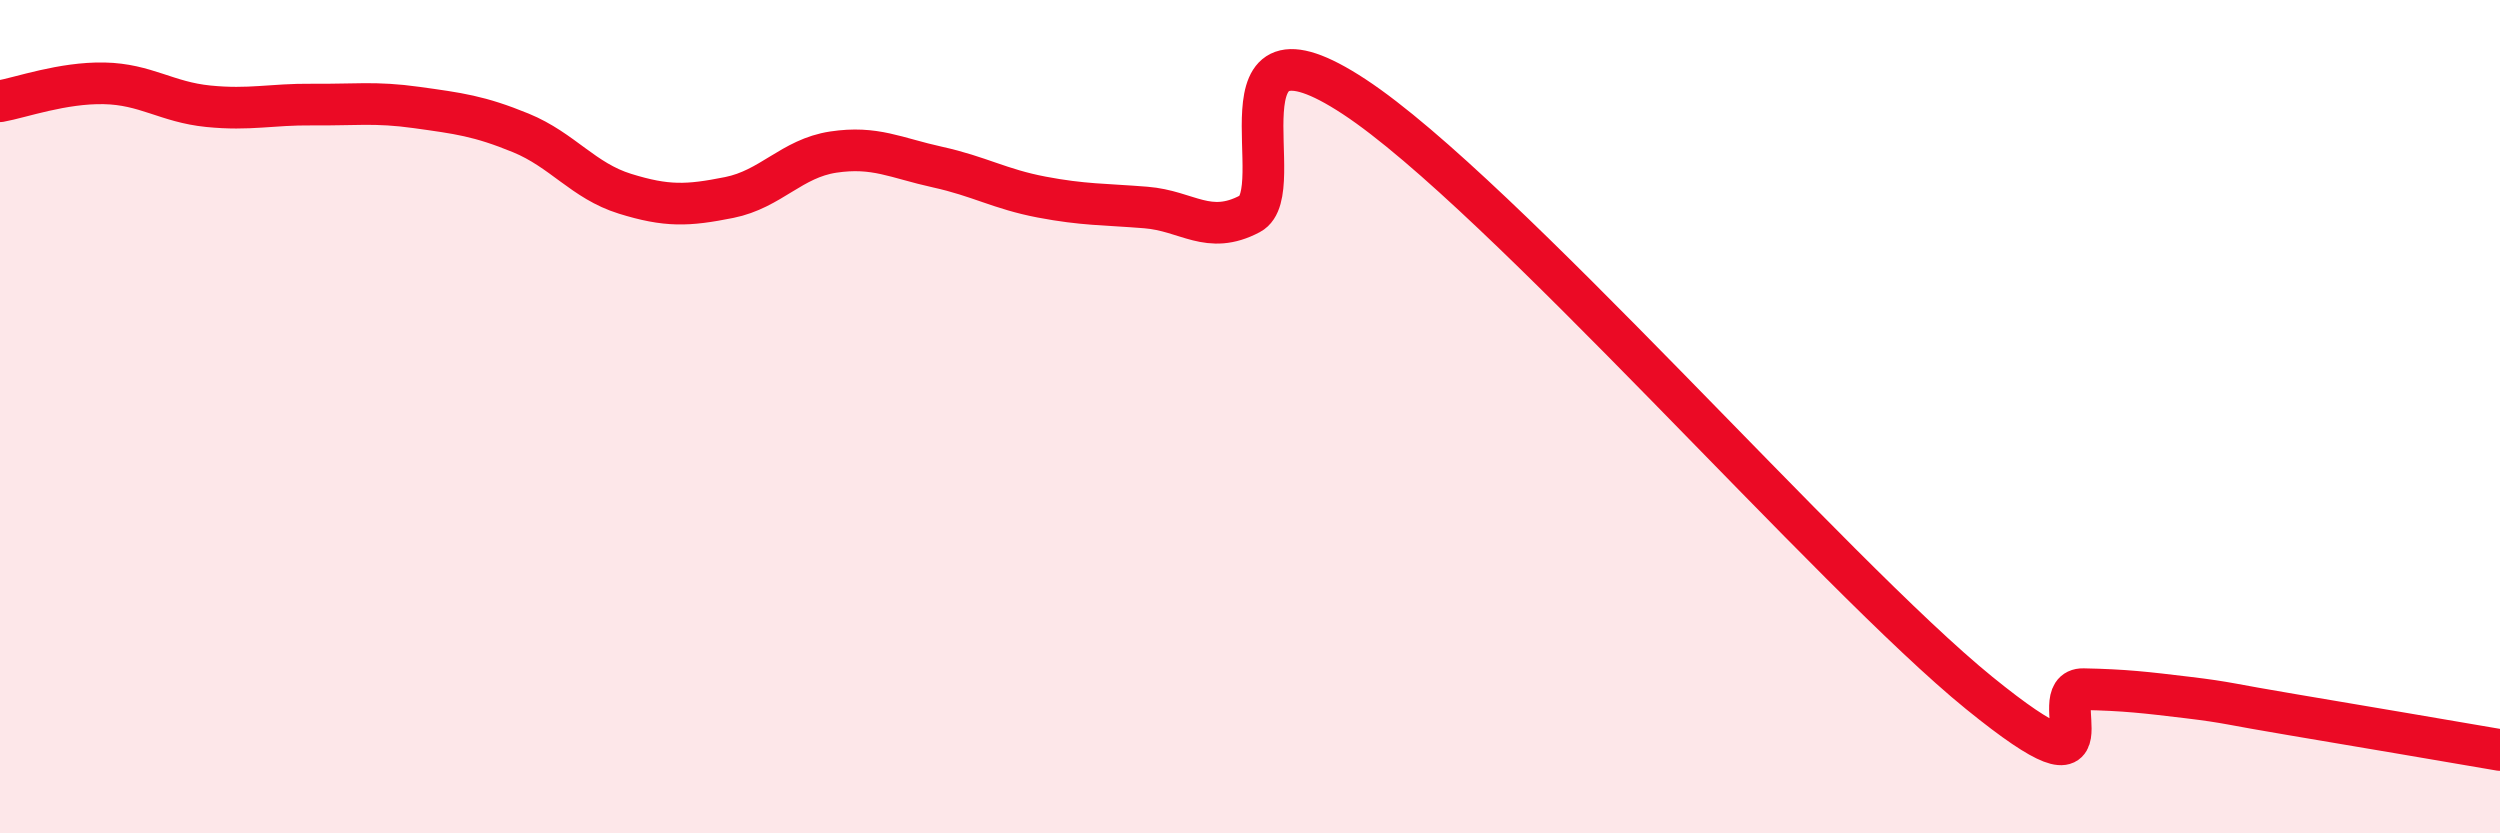 
    <svg width="60" height="20" viewBox="0 0 60 20" xmlns="http://www.w3.org/2000/svg">
      <path
        d="M 0,2.43 C 0.5,2.34 1.5,1.98 2.5,2 C 3.5,2.02 4,2.45 5,2.55 C 6,2.65 6.5,2.5 7.5,2.51 C 8.5,2.52 9,2.44 10,2.58 C 11,2.72 11.5,2.78 12.5,3.19 C 13.5,3.6 14,4.34 15,4.65 C 16,4.96 16.5,4.94 17.5,4.74 C 18.5,4.54 19,3.8 20,3.65 C 21,3.5 21.5,3.79 22.5,4.01 C 23.5,4.23 24,4.54 25,4.73 C 26,4.92 26.5,4.9 27.5,4.98 C 28.5,5.06 29,5.66 30,5.13 C 31,4.6 29,0.02 32.5,2.32 C 36,4.62 44,13.79 47.5,16.63 C 51,19.47 49,16.52 50,16.54 C 51,16.56 51.5,16.62 52.5,16.74 C 53.5,16.86 53.5,16.9 55,17.15 C 56.5,17.4 59,17.83 60,18L60 20L0 20Z"
        fill="#EB0A25"
        opacity="0.1"
        stroke-linecap="round"
        stroke-linejoin="round"
      />
      <path
        d="M 0,2.43 C 0.5,2.34 1.5,1.98 2.5,2 C 3.5,2.02 4,2.45 5,2.55 C 6,2.65 6.5,2.5 7.5,2.51 C 8.5,2.52 9,2.44 10,2.58 C 11,2.72 11.5,2.78 12.5,3.19 C 13.5,3.6 14,4.34 15,4.65 C 16,4.96 16.5,4.94 17.5,4.74 C 18.5,4.54 19,3.8 20,3.65 C 21,3.5 21.5,3.79 22.5,4.01 C 23.5,4.23 24,4.54 25,4.73 C 26,4.92 26.5,4.9 27.5,4.98 C 28.5,5.06 29,5.66 30,5.13 C 31,4.6 29,0.02 32.5,2.32 C 36,4.62 44,13.79 47.5,16.63 C 51,19.47 49,16.52 50,16.54 C 51,16.56 51.5,16.62 52.5,16.74 C 53.5,16.86 53.5,16.9 55,17.15 C 56.5,17.4 59,17.83 60,18"
        stroke="#EB0A25"
        stroke-width="1"
        fill="none"
        stroke-linecap="round"
        stroke-linejoin="round"
      />
    </svg>
  